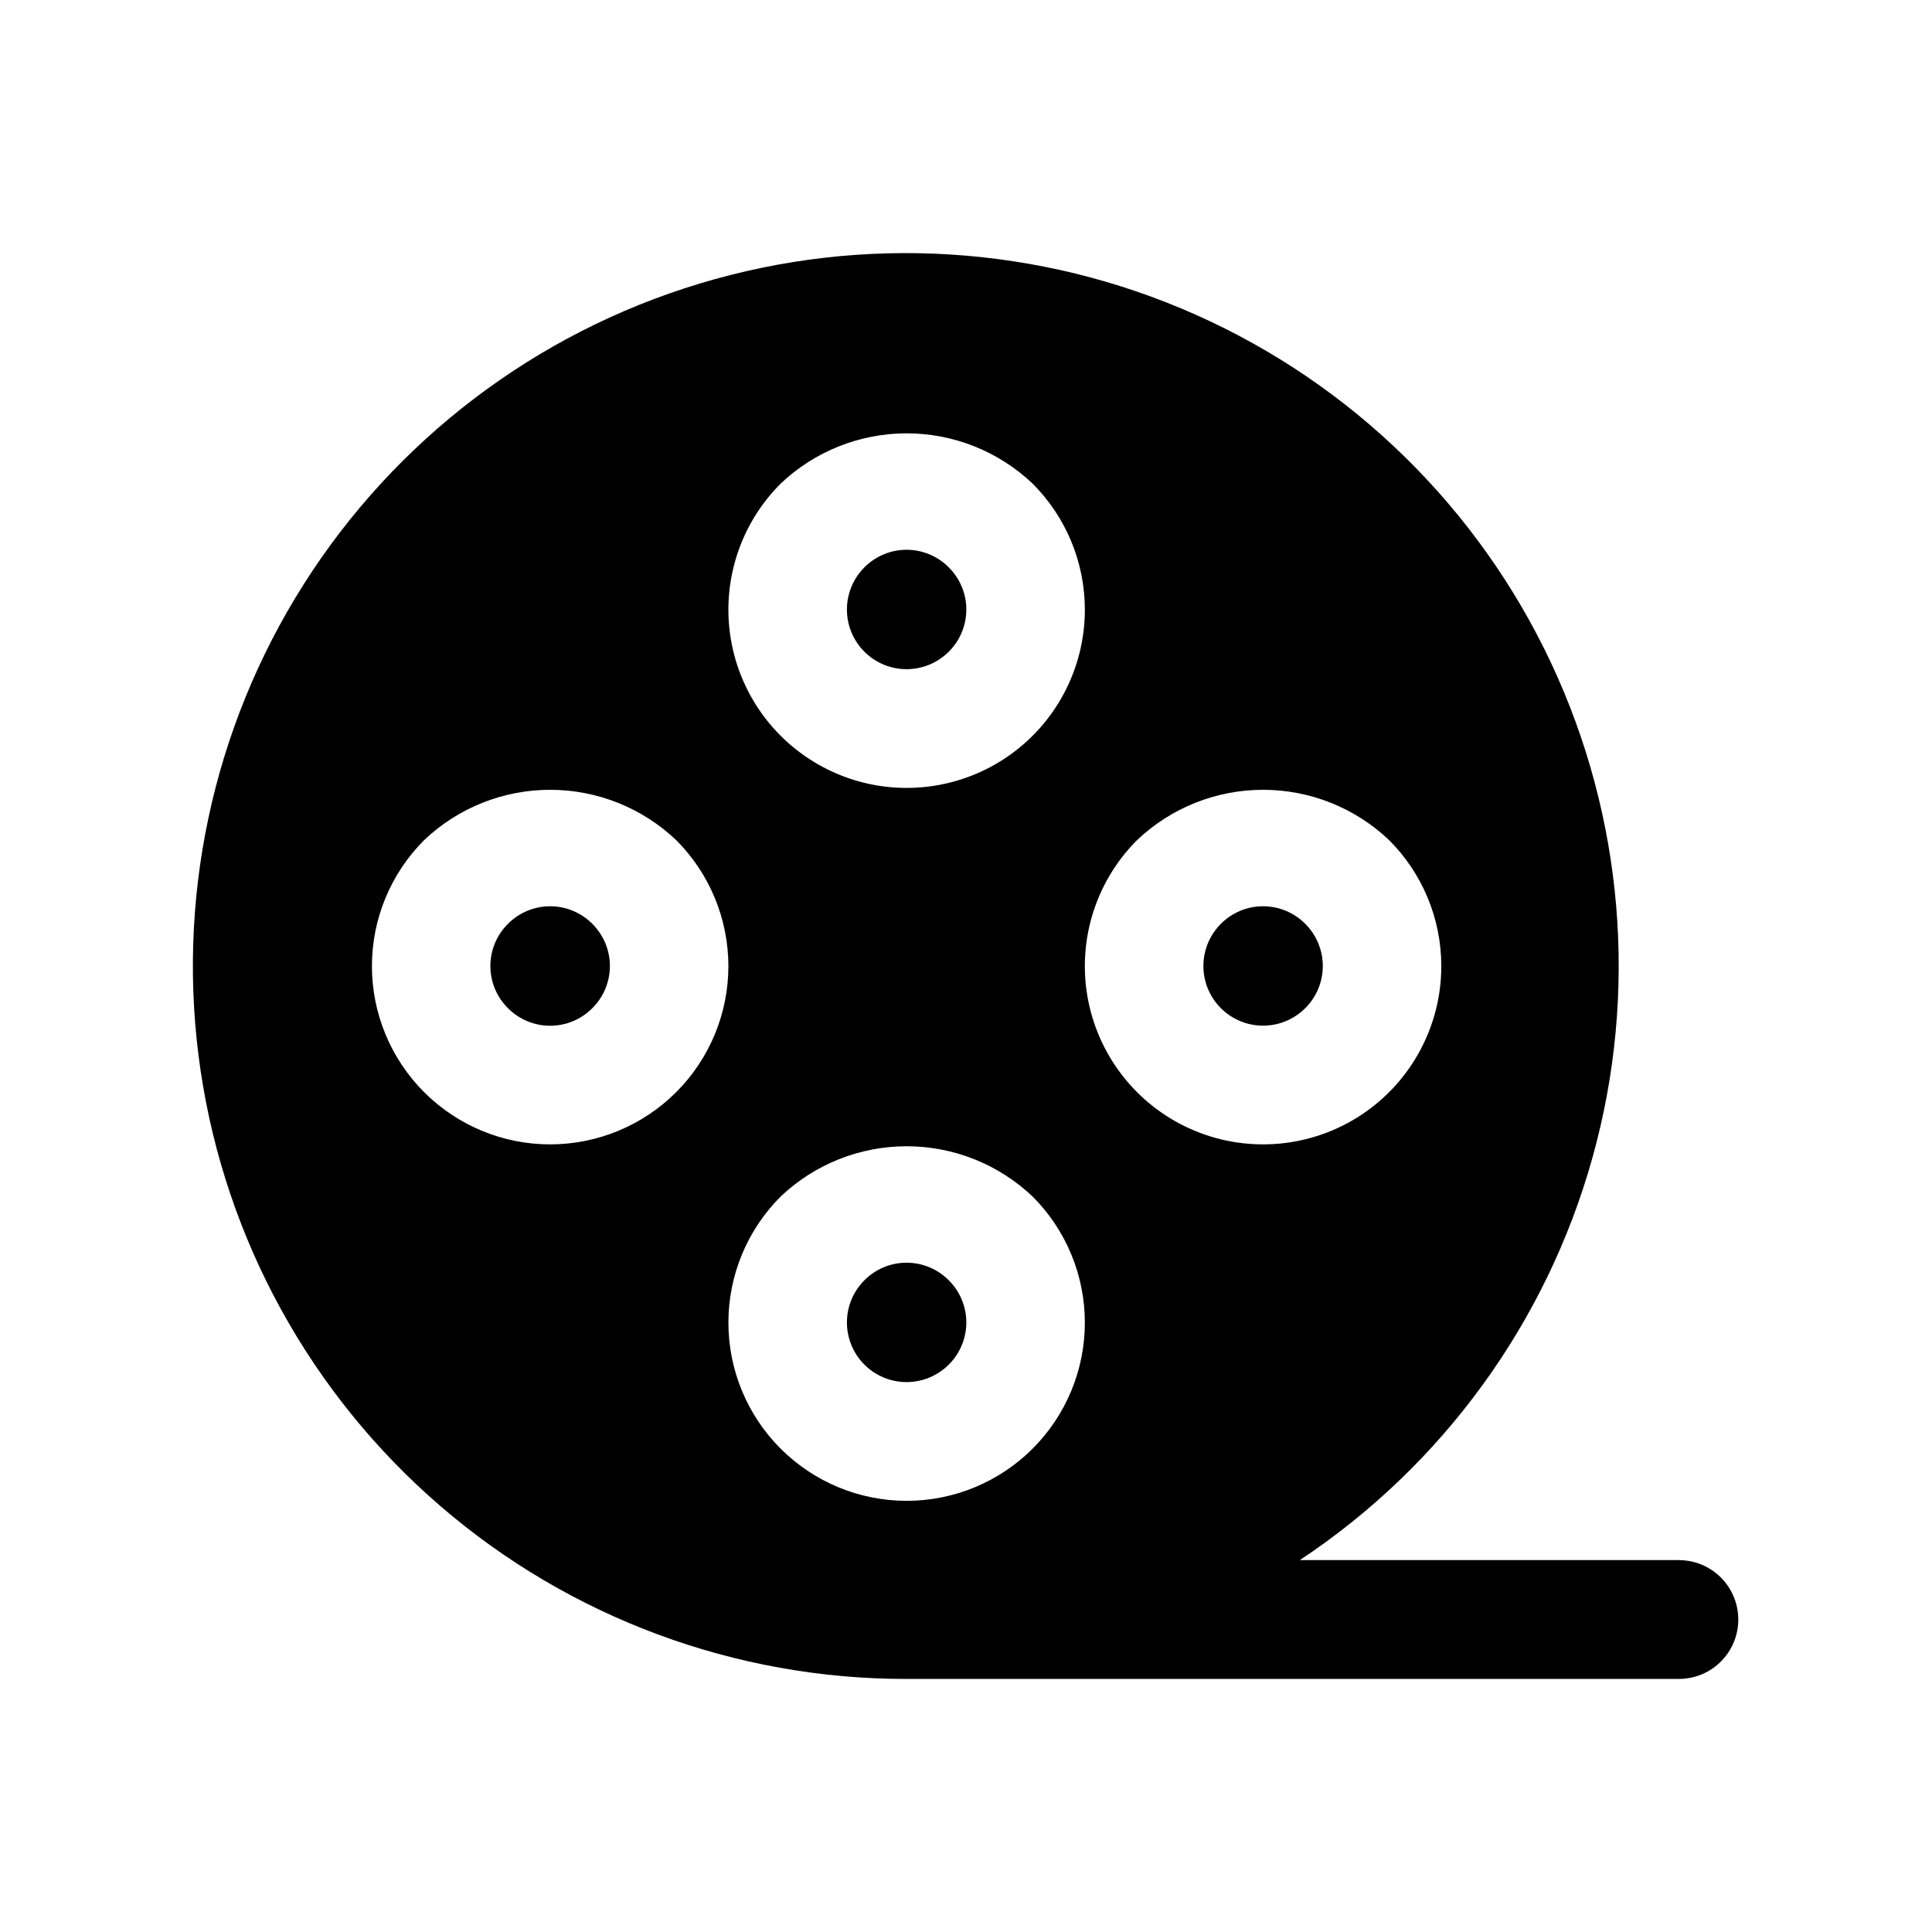 <?xml version="1.0" encoding="UTF-8"?>
<!-- Uploaded to: ICON Repo, www.svgrepo.com, Generator: ICON Repo Mixer Tools -->
<svg fill="#000000" width="800px" height="800px" version="1.1" viewBox="144 144 512 512" xmlns="http://www.w3.org/2000/svg">
 <g>
  <path d="m588.93 557.44h-100.45c37.781-25.062 65.293-62.875 77.508-106.54 12.215-43.664 8.32-90.262-10.973-131.29s-52.699-73.754-94.117-92.199c-41.418-18.441-88.09-21.375-131.49-8.262s-80.641 41.395-104.92 79.688c-24.281 38.289-33.98 84.035-27.328 128.89 6.652 44.848 29.211 85.809 63.562 115.41 34.348 29.594 78.191 45.852 123.53 45.801h204.67c5.625 0 10.824-3 13.637-7.871 2.812-4.871 2.812-10.871 0-15.742s-8.012-7.875-13.637-7.875zm-332.51-190.82c9.008-8.551 20.957-13.316 33.375-13.316 12.422 0 24.367 4.766 33.379 13.316 8.867 8.855 13.848 20.871 13.855 33.398 0.004 12.531-4.969 24.551-13.828 33.41-8.859 8.863-20.875 13.844-33.406 13.844-12.527 0-24.547-4.981-33.402-13.844-8.859-8.859-13.832-20.879-13.828-33.41 0.004-12.527 4.988-24.543 13.855-33.398zm269.54 33.379c0.016 15.781-7.852 30.523-20.969 39.301-13.117 8.773-29.75 10.414-44.332 4.379-14.578-6.039-25.18-18.957-28.258-34.438-3.074-15.477 1.785-31.469 12.949-42.621 9.012-8.551 20.957-13.316 33.379-13.316s24.367 4.766 33.379 13.316c8.859 8.848 13.844 20.855 13.852 33.379zm-94.465-94.465h0.004c0.012 15.781-7.856 30.527-20.973 39.301-13.117 8.773-29.75 10.418-44.332 4.379-14.578-6.039-25.18-18.957-28.258-34.438-3.074-15.477 1.785-31.469 12.953-42.621 9.008-8.547 20.957-13.316 33.375-13.316 12.422 0 24.367 4.769 33.379 13.316 8.859 8.852 13.844 20.855 13.855 33.379zm-80.609 155.55h0.004c9.008-8.551 20.957-13.316 33.375-13.316 12.422 0 24.367 4.766 33.379 13.316 8.863 8.855 13.848 20.867 13.855 33.398 0.004 12.531-4.969 24.551-13.828 33.41-8.859 8.863-20.875 13.844-33.406 13.844s-24.547-4.981-33.406-13.844c-8.855-8.859-13.832-20.879-13.824-33.41 0.004-12.531 4.988-24.543 13.855-33.398z"/>
  <path d="m489.9 411.18c-3.996 3.996-9.816 5.555-15.27 4.094-5.457-1.465-9.719-5.723-11.18-11.18-1.461-5.457 0.098-11.277 4.09-15.27 2.957-2.981 6.981-4.656 11.18-4.656s8.223 1.676 11.18 4.656c2.981 2.957 4.656 6.981 4.656 11.18 0 4.195-1.676 8.219-4.656 11.176z"/>
  <path d="m395.43 316.71c-3.996 3.996-9.816 5.555-15.27 4.094-5.457-1.461-9.719-5.723-11.18-11.18-1.461-5.453 0.098-11.277 4.094-15.27 2.953-2.981 6.977-4.656 11.176-4.656 4.199 0 8.223 1.676 11.18 4.656 2.981 2.957 4.656 6.981 4.656 11.18 0 4.195-1.676 8.223-4.656 11.176z"/>
  <path d="m300.97 411.18c-2.957 2.981-6.981 4.656-11.18 4.656-4.195 0-8.223-1.676-11.176-4.656-2.981-2.957-4.66-6.981-4.66-11.176 0-4.199 1.68-8.223 4.66-11.18 2.953-2.981 6.981-4.656 11.176-4.656 4.199 0 8.223 1.676 11.18 4.656 2.981 2.957 4.656 6.981 4.656 11.18 0 4.195-1.676 8.219-4.656 11.176z"/>
  <path d="m395.43 505.64c-3.996 3.992-9.816 5.555-15.27 4.094-5.457-1.465-9.719-5.727-11.18-11.18-1.461-5.457 0.098-11.277 4.094-15.27 2.953-2.981 6.977-4.656 11.176-4.656 4.199 0 8.223 1.676 11.18 4.656 2.981 2.957 4.656 6.981 4.656 11.176 0 4.199-1.676 8.223-4.656 11.18z"/>
 </g>
</svg>